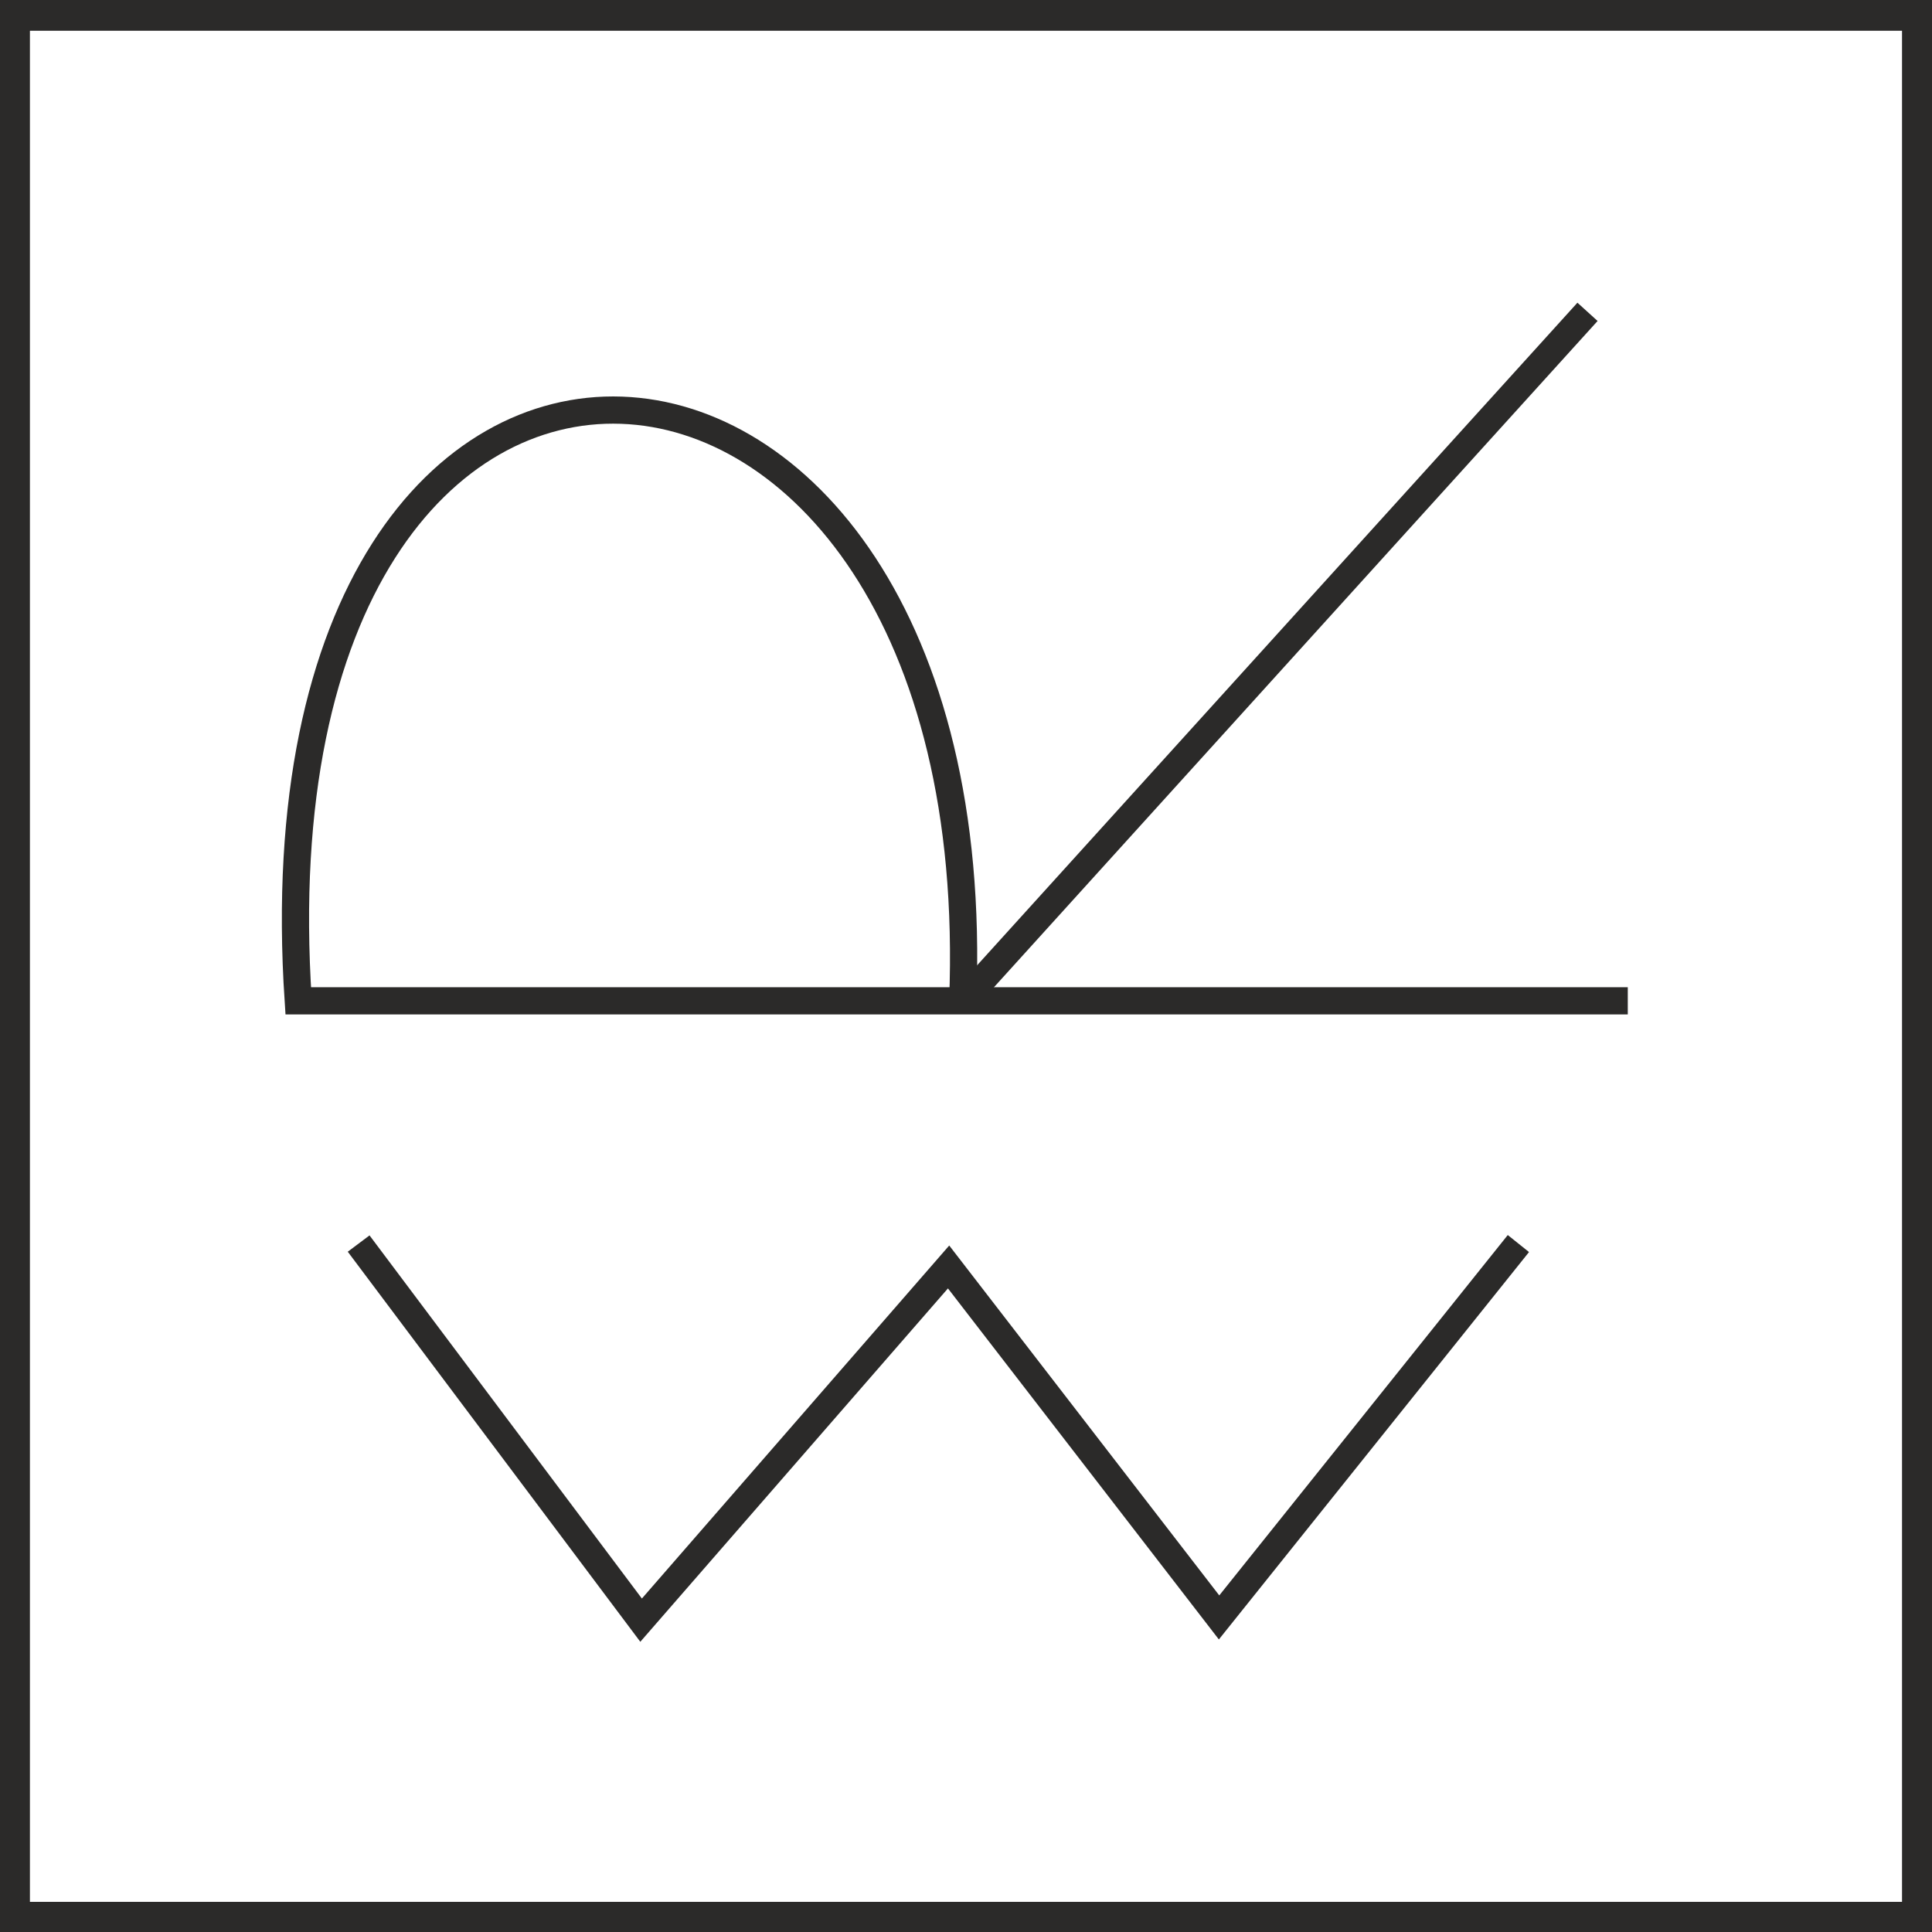 <?xml version="1.0" encoding="UTF-8"?>
<!DOCTYPE svg PUBLIC "-//W3C//DTD SVG 1.1//EN" "http://www.w3.org/Graphics/SVG/1.1/DTD/svg11.dtd">
<!-- Creator: CorelDRAW X6 -->
<svg xmlns="http://www.w3.org/2000/svg" xml:space="preserve" width="35.5mm" height="35.5mm" version="1.1" style="shape-rendering:geometricPrecision; text-rendering:geometricPrecision; image-rendering:optimizeQuality; fill-rule:evenodd; clip-rule:evenodd"
viewBox="0 0 3550 3550"
 xmlns:xlink="http://www.w3.org/1999/xlink">
 <defs>
  <style type="text/css">
   <![CDATA[
    .str0 {stroke:#2B2A29;stroke-width:50}
    .fil0 {fill:none}
   ]]>
  </style>
 </defs>
 <g id="Layer_x0020_1">
  <g id="_284382280">
   <rect class="fil0 str0" transform="matrix(3.17534E-014 -1.217 1.199 3.22405E-014 25.005 3525)" width="2875" height="2919"/>
   <polyline class="fil0 str0" points="659,2285 1178,2977 1743,2328 2240,2972 2790,2285 "/>
   <path class="fil0 str0" d="M2991 1839l-2443 0c-99,-1493 1276,-1401 1221,0"/>
   <line class="fil0 str0" x1="1770" y1="1839" x2="2917" y2= "573" />
  </g>
 </g>
</svg>
